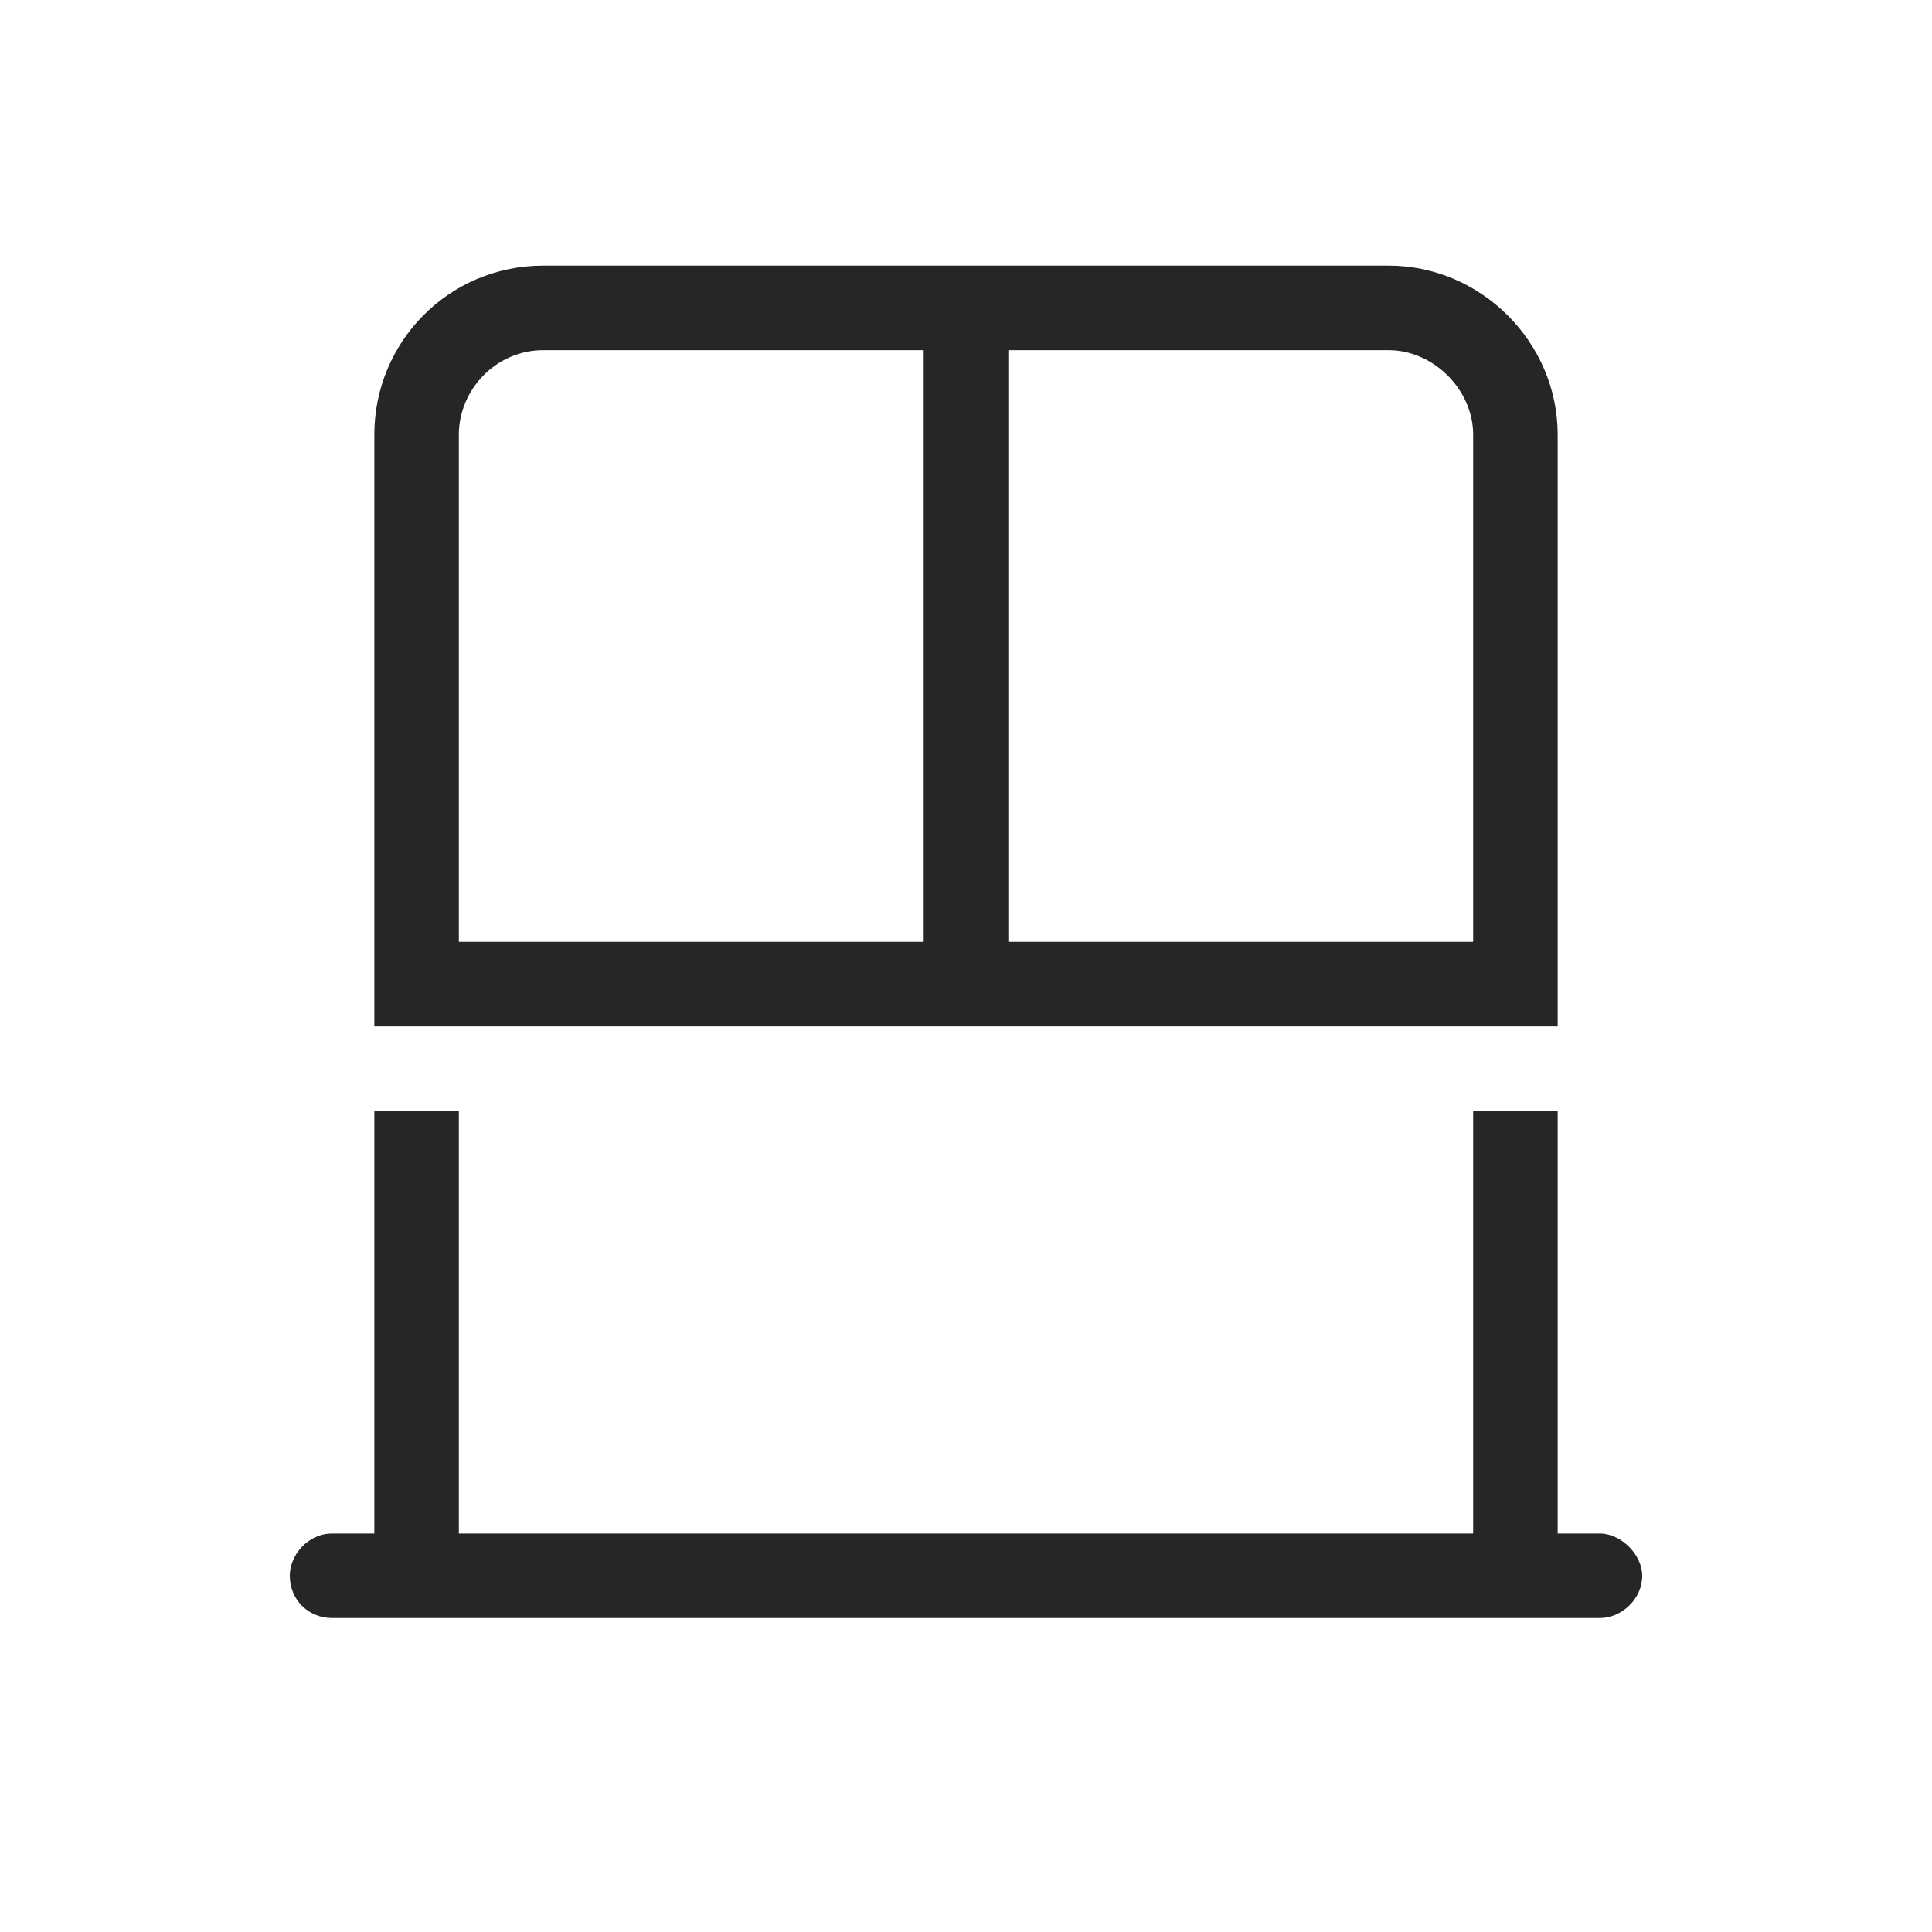<?xml version="1.0" encoding="UTF-8"?> <svg xmlns="http://www.w3.org/2000/svg" width="20" height="20" viewBox="0 0 20 20" fill="none"><path d="M10.438 3.625V9.75H15.25V4.5C15.25 4.035 14.84 3.625 14.375 3.625H10.438ZM16.125 10.625H15.25H4.75H3.875V9.75V4.5C3.875 3.543 4.641 2.75 5.625 2.75H14.375C15.332 2.75 16.125 3.543 16.125 4.5V9.75V10.625ZM9.562 9.75V3.625H5.625C5.133 3.625 4.75 4.035 4.75 4.5V9.75H9.562ZM3.438 15.875H3.875V11.5H4.75V15.875H15.25V11.5H16.125V15.875H16.562C16.781 15.875 17 16.094 17 16.312C17 16.559 16.781 16.75 16.562 16.75H15.688H4.312H3.438C3.191 16.75 3 16.559 3 16.312C3 16.094 3.191 15.875 3.438 15.875Z" fill="#262627"></path></svg> 